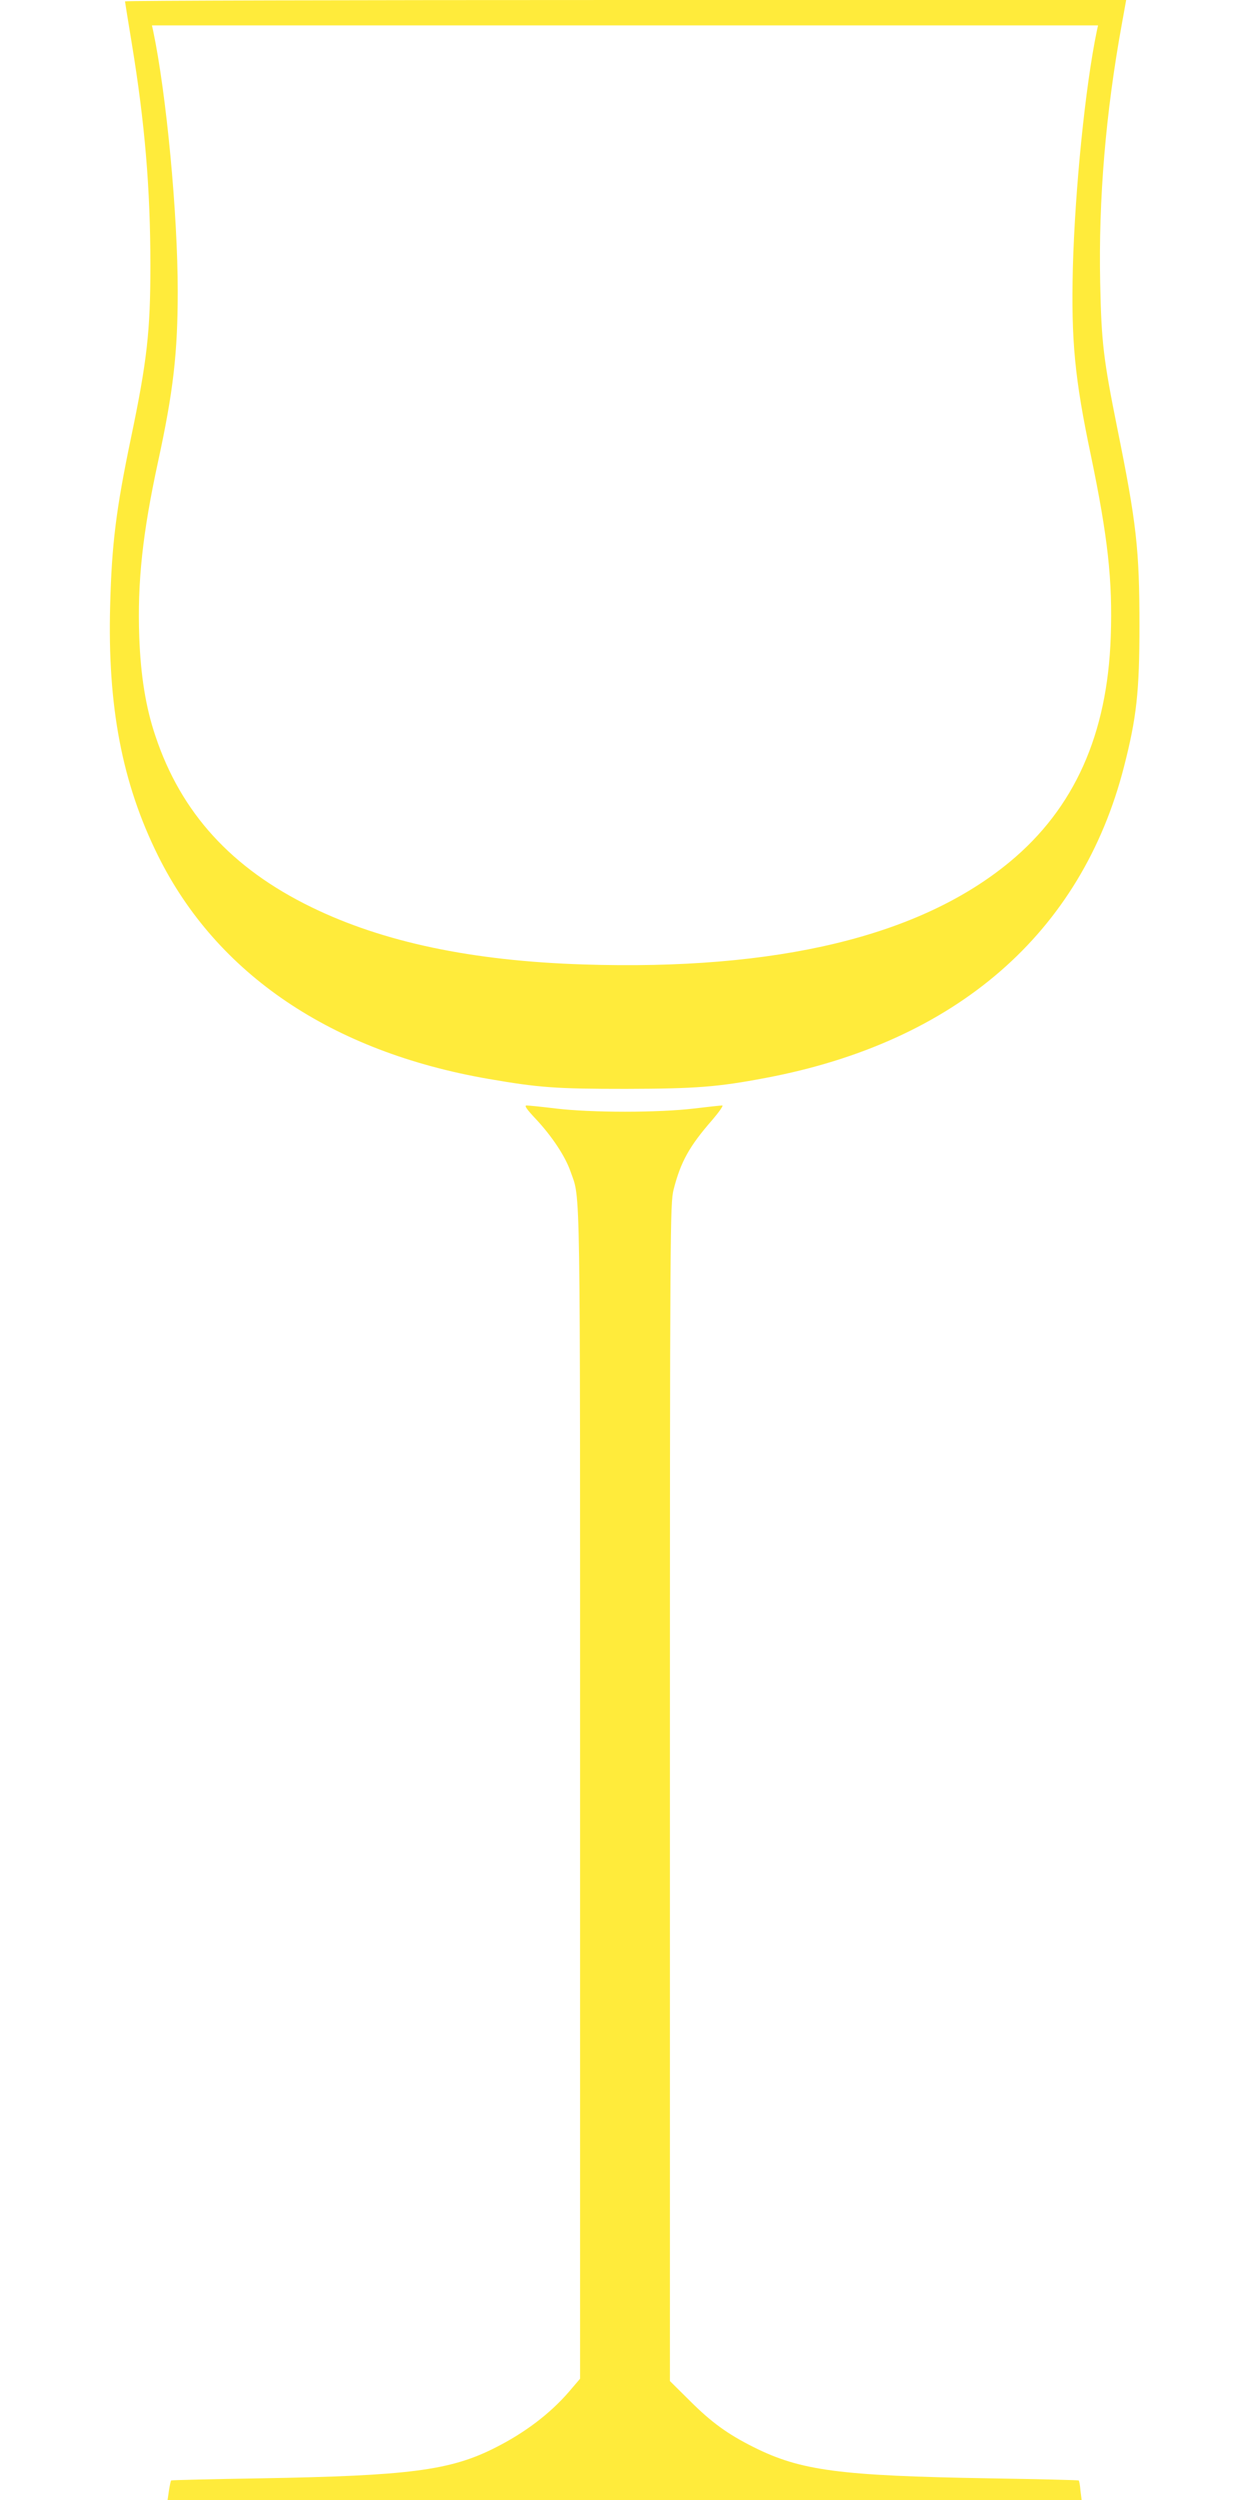 <?xml version="1.0" standalone="no"?>
<!DOCTYPE svg PUBLIC "-//W3C//DTD SVG 20010904//EN"
 "http://www.w3.org/TR/2001/REC-SVG-20010904/DTD/svg10.dtd">
<svg version="1.0" xmlns="http://www.w3.org/2000/svg"
 width="640pt" height="1280pt" viewBox="0 0 640 1280"
 preserveAspectRatio="xMidYMid meet">
<g transform="translate(0,1280) scale(0.1,-0.1)"
fill="#ffeb3b" stroke="none">
<path d="M640 12793 c0 -3 16 -101 35 -217 67 -408 95 -744 95 -1136 0 -336
-17 -488 -100 -885 -75 -360 -98 -540 -106 -855 -14 -516 61 -910 245 -1281
301 -607 889 -1004 1692 -1143 260 -45 346 -51 704 -51 355 1 468 9 715 56
975 184 1617 741 1835 1594 64 250 79 382 79 720 0 393 -15 526 -114 1015 -70
349 -81 437 -87 740 -9 431 28 872 111 1328 l22 122 -2563 0 c-1410 0 -2563
-3 -2563 -7z m4976 -150 c-60 -289 -112 -813 -123 -1213 -9 -375 9 -566 93
-965 86 -415 111 -637 101 -925 -17 -500 -186 -878 -516 -1152 -461 -382
-1191 -558 -2184 -526 -570 18 -1025 114 -1392 293 -409 199 -668 483 -799
876 -50 147 -76 312 -83 509 -10 280 17 530 96 895 78 359 101 557 101 873 0
398 -58 1011 -126 1335 l-6 27 2422 0 2422 0 -6 -27z"/>
<path d="M2745 7069 c81 -87 149 -189 176 -267 52 -149 49 32 49 -3187 l0
-2994 -58 -68 c-96 -111 -226 -210 -380 -287 -228 -115 -442 -142 -1195 -155
-251 -4 -458 -9 -461 -11 -2 -3 -7 -26 -11 -52 l-7 -48 2340 0 2340 0 -6 48
c-2 26 -6 49 -9 52 -2 2 -209 7 -461 11 -763 13 -963 39 -1204 160 -132 66
-216 127 -325 236 l-103 102 0 3013 c0 2924 1 3015 19 3088 36 141 80 221 198
356 35 41 58 74 51 74 -7 0 -74 -7 -148 -16 -84 -10 -216 -16 -350 -16 -134 0
-266 6 -350 16 -74 9 -143 16 -154 16 -13 0 0 -19 49 -71z"/>
</g>
</svg>
